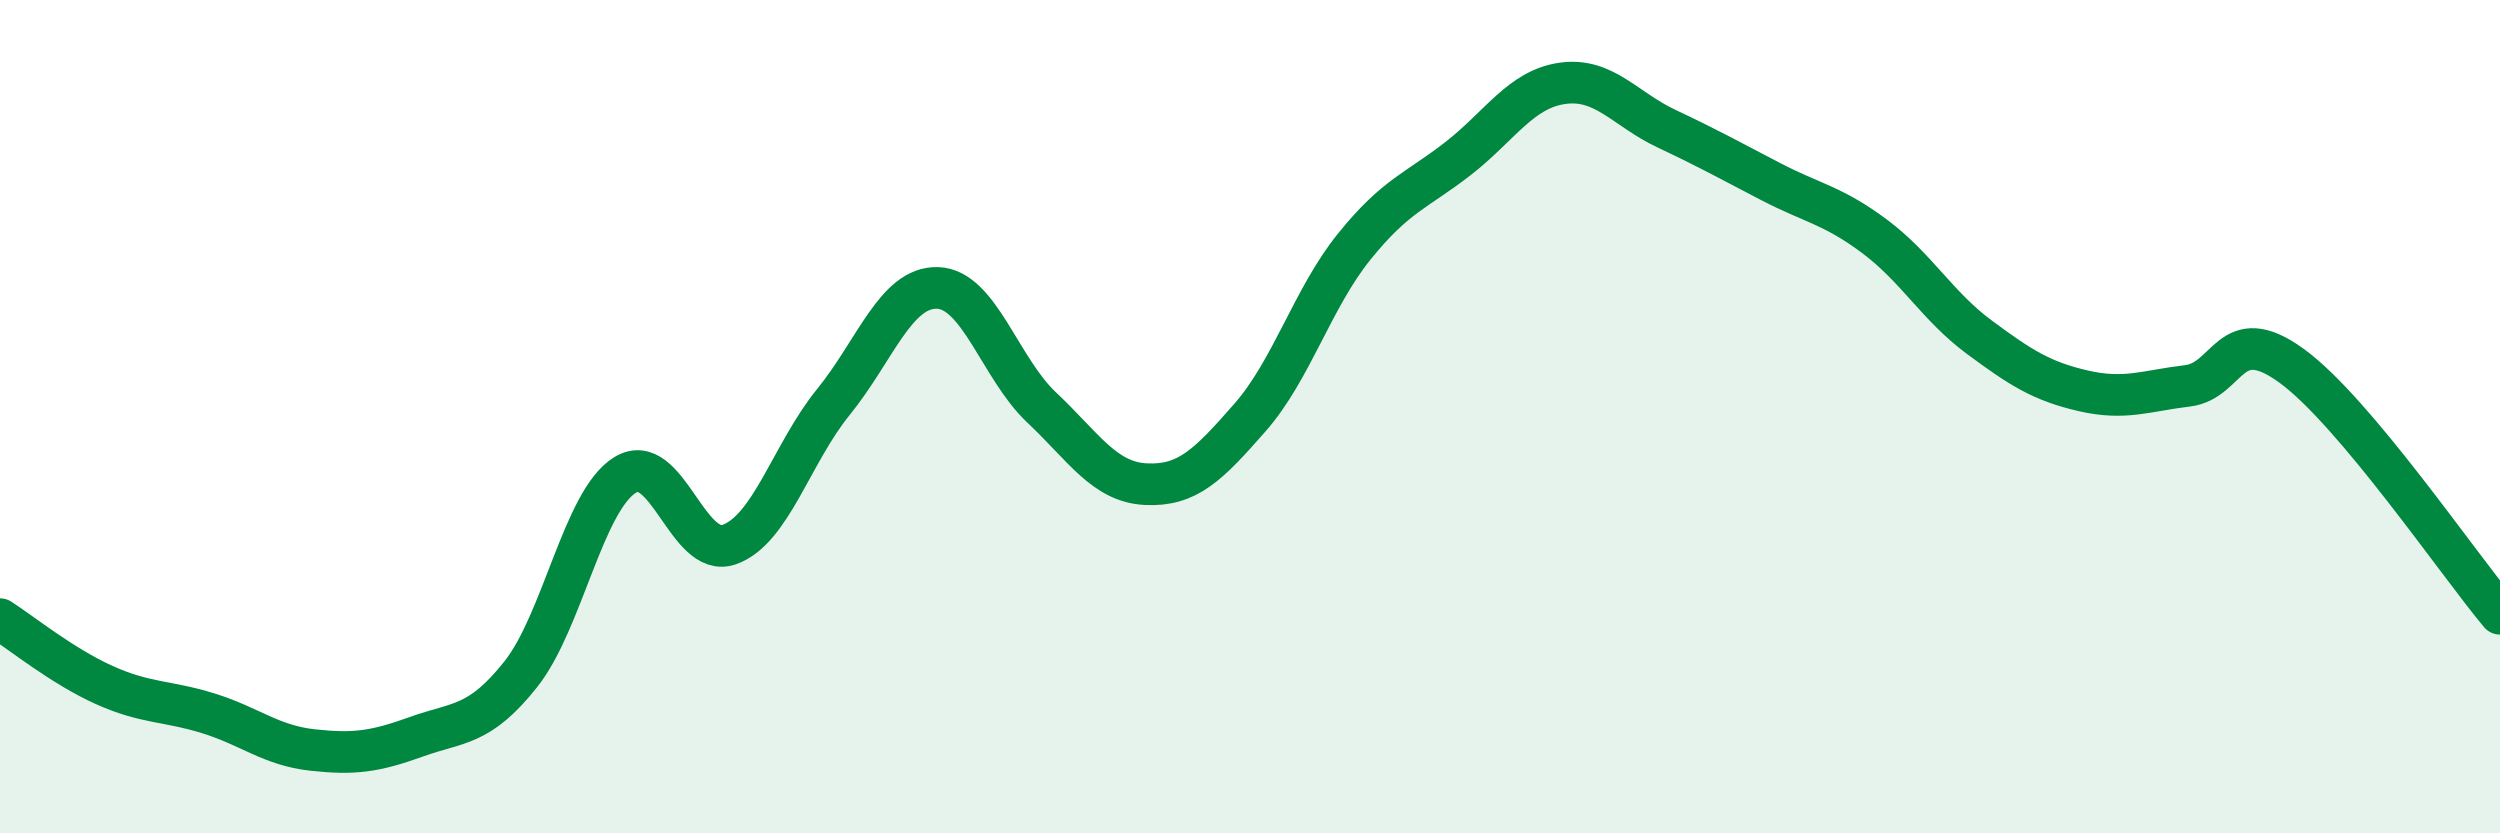 
    <svg width="60" height="20" viewBox="0 0 60 20" xmlns="http://www.w3.org/2000/svg">
      <path
        d="M 0,14.86 C 0.5,15.18 1.5,15.99 2.5,16.44 C 3.5,16.89 4,16.81 5,17.12 C 6,17.43 6.5,17.89 7.5,18 C 8.5,18.11 9,18.04 10,17.68 C 11,17.32 11.5,17.44 12.5,16.18 C 13.5,14.92 14,12.02 15,11.4 C 16,10.78 16.5,13.42 17.5,13.07 C 18.5,12.72 19,10.88 20,9.65 C 21,8.42 21.5,6.88 22.5,6.91 C 23.5,6.94 24,8.84 25,9.78 C 26,10.72 26.5,11.57 27.5,11.62 C 28.5,11.67 29,11.16 30,10.02 C 31,8.88 31.5,7.16 32.5,5.92 C 33.5,4.68 34,4.58 35,3.8 C 36,3.02 36.5,2.14 37.5,2 C 38.5,1.86 39,2.62 40,3.09 C 41,3.56 41.5,3.84 42.5,4.36 C 43.5,4.88 44,4.93 45,5.68 C 46,6.43 46.5,7.35 47.5,8.09 C 48.5,8.83 49,9.15 50,9.38 C 51,9.61 51.5,9.38 52.5,9.26 C 53.5,9.14 53.5,7.69 55,8.78 C 56.5,9.87 59,13.54 60,14.73L60 20L0 20Z"
        fill="#008740"
        opacity="0.1"
        stroke-linecap="round"
        stroke-linejoin="round"
      />
      <path
        d="M 0,14.86 C 0.5,15.18 1.5,15.99 2.5,16.44 C 3.5,16.89 4,16.81 5,17.12 C 6,17.43 6.5,17.89 7.5,18 C 8.5,18.11 9,18.04 10,17.68 C 11,17.32 11.5,17.44 12.5,16.18 C 13.5,14.92 14,12.02 15,11.4 C 16,10.78 16.5,13.42 17.5,13.07 C 18.5,12.72 19,10.88 20,9.65 C 21,8.42 21.5,6.88 22.5,6.91 C 23.5,6.94 24,8.84 25,9.78 C 26,10.72 26.5,11.57 27.5,11.62 C 28.5,11.67 29,11.16 30,10.02 C 31,8.88 31.5,7.16 32.5,5.92 C 33.5,4.68 34,4.58 35,3.8 C 36,3.02 36.5,2.14 37.5,2 C 38.5,1.86 39,2.62 40,3.09 C 41,3.56 41.5,3.84 42.5,4.36 C 43.5,4.88 44,4.93 45,5.68 C 46,6.43 46.5,7.35 47.5,8.09 C 48.5,8.83 49,9.15 50,9.38 C 51,9.61 51.5,9.38 52.5,9.26 C 53.5,9.14 53.5,7.69 55,8.78 C 56.5,9.87 59,13.54 60,14.73"
        stroke="#008740"
        stroke-width="1"
        fill="none"
        stroke-linecap="round"
        stroke-linejoin="round"
      />
    </svg>
  